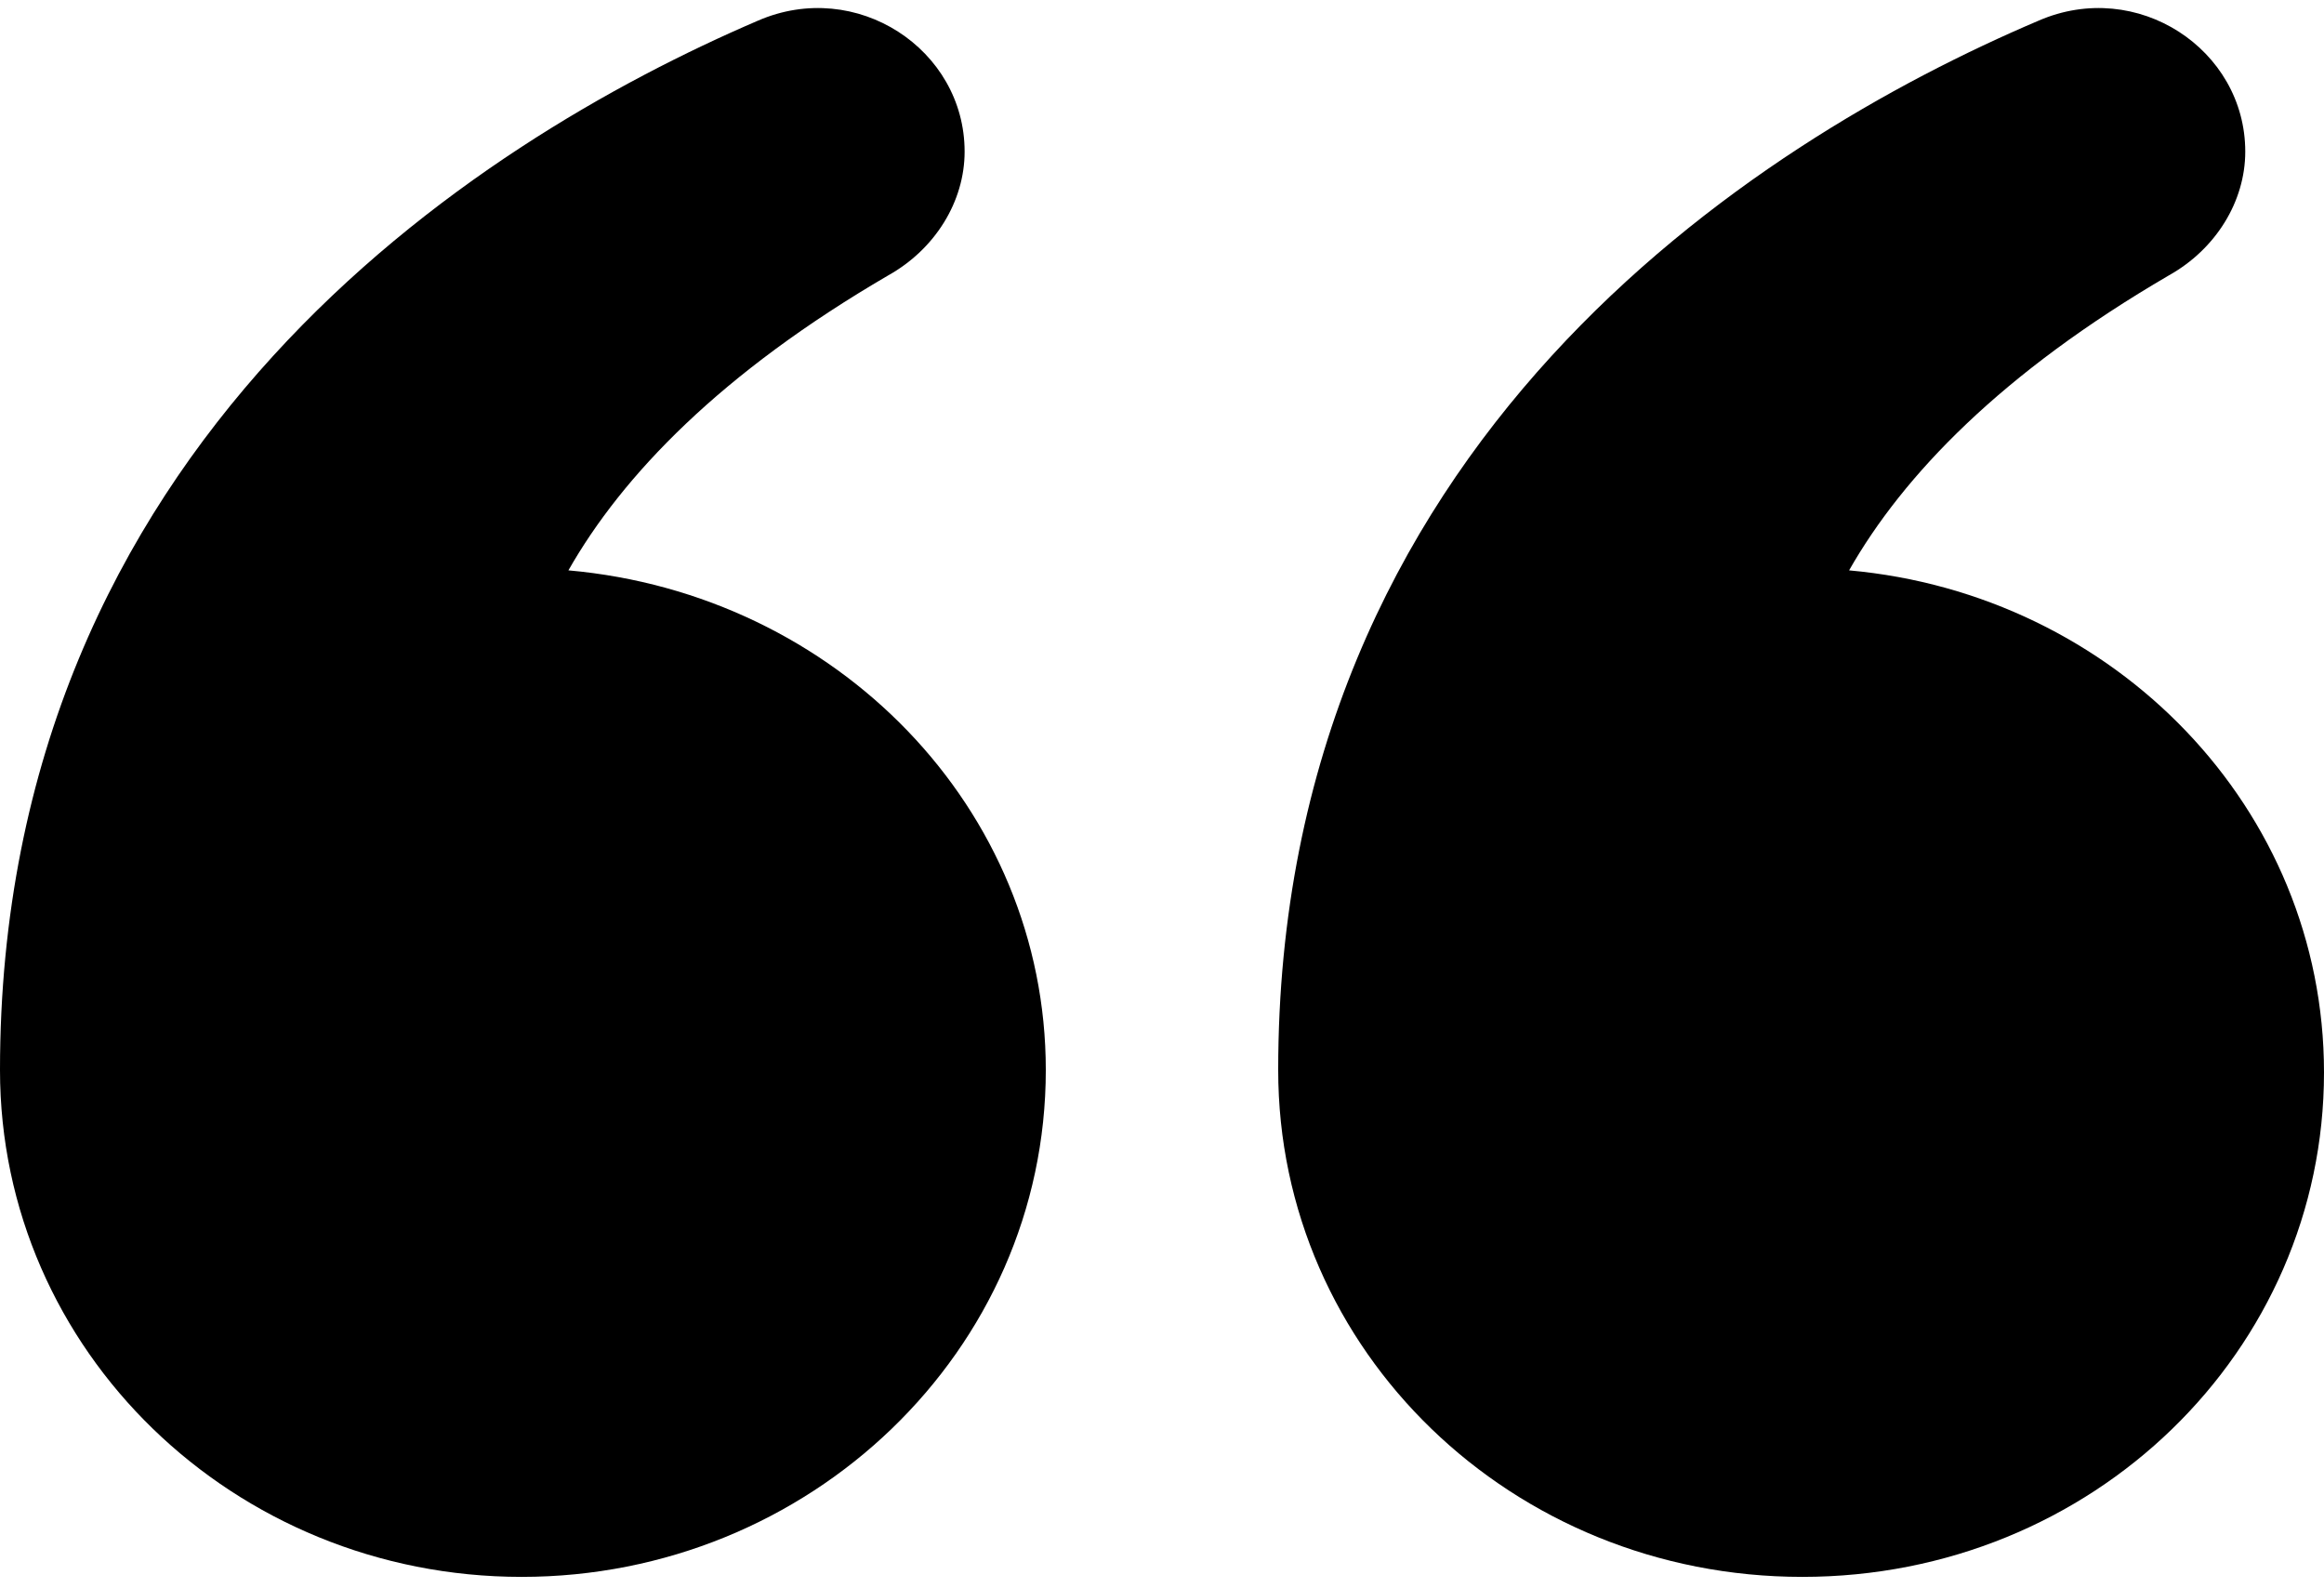 <svg width="60" height="41" viewBox="0 0 60 41" fill="none" xmlns="http://www.w3.org/2000/svg">
<path d="M14.675 14.723C16.073 12.266 18.614 9.625 22.935 7.107C24.142 6.431 24.904 5.203 24.904 3.913C24.904 1.271 22.109 -0.571 19.567 0.534C12.262 3.667 0 11.468 0 27.622C0 34.87 6.036 40.705 13.468 40.705C20.901 40.705 27 34.87 27 27.622C27 20.866 21.6 15.337 14.675 14.723L14.675 14.723Z" fill="black"/>
<path d="M47.739 14.723C49.137 12.266 51.678 9.625 55.998 7.107C57.205 6.431 57.967 5.203 57.967 3.913C57.967 1.271 55.172 -0.571 52.63 0.534C45.261 3.667 33 11.468 33 27.622C33 34.87 39.035 40.705 46.532 40.705C54.028 40.705 60 34.87 60 27.684C60 20.866 54.6 15.338 47.738 14.723L47.739 14.723Z" fill="black"/>
</svg>
